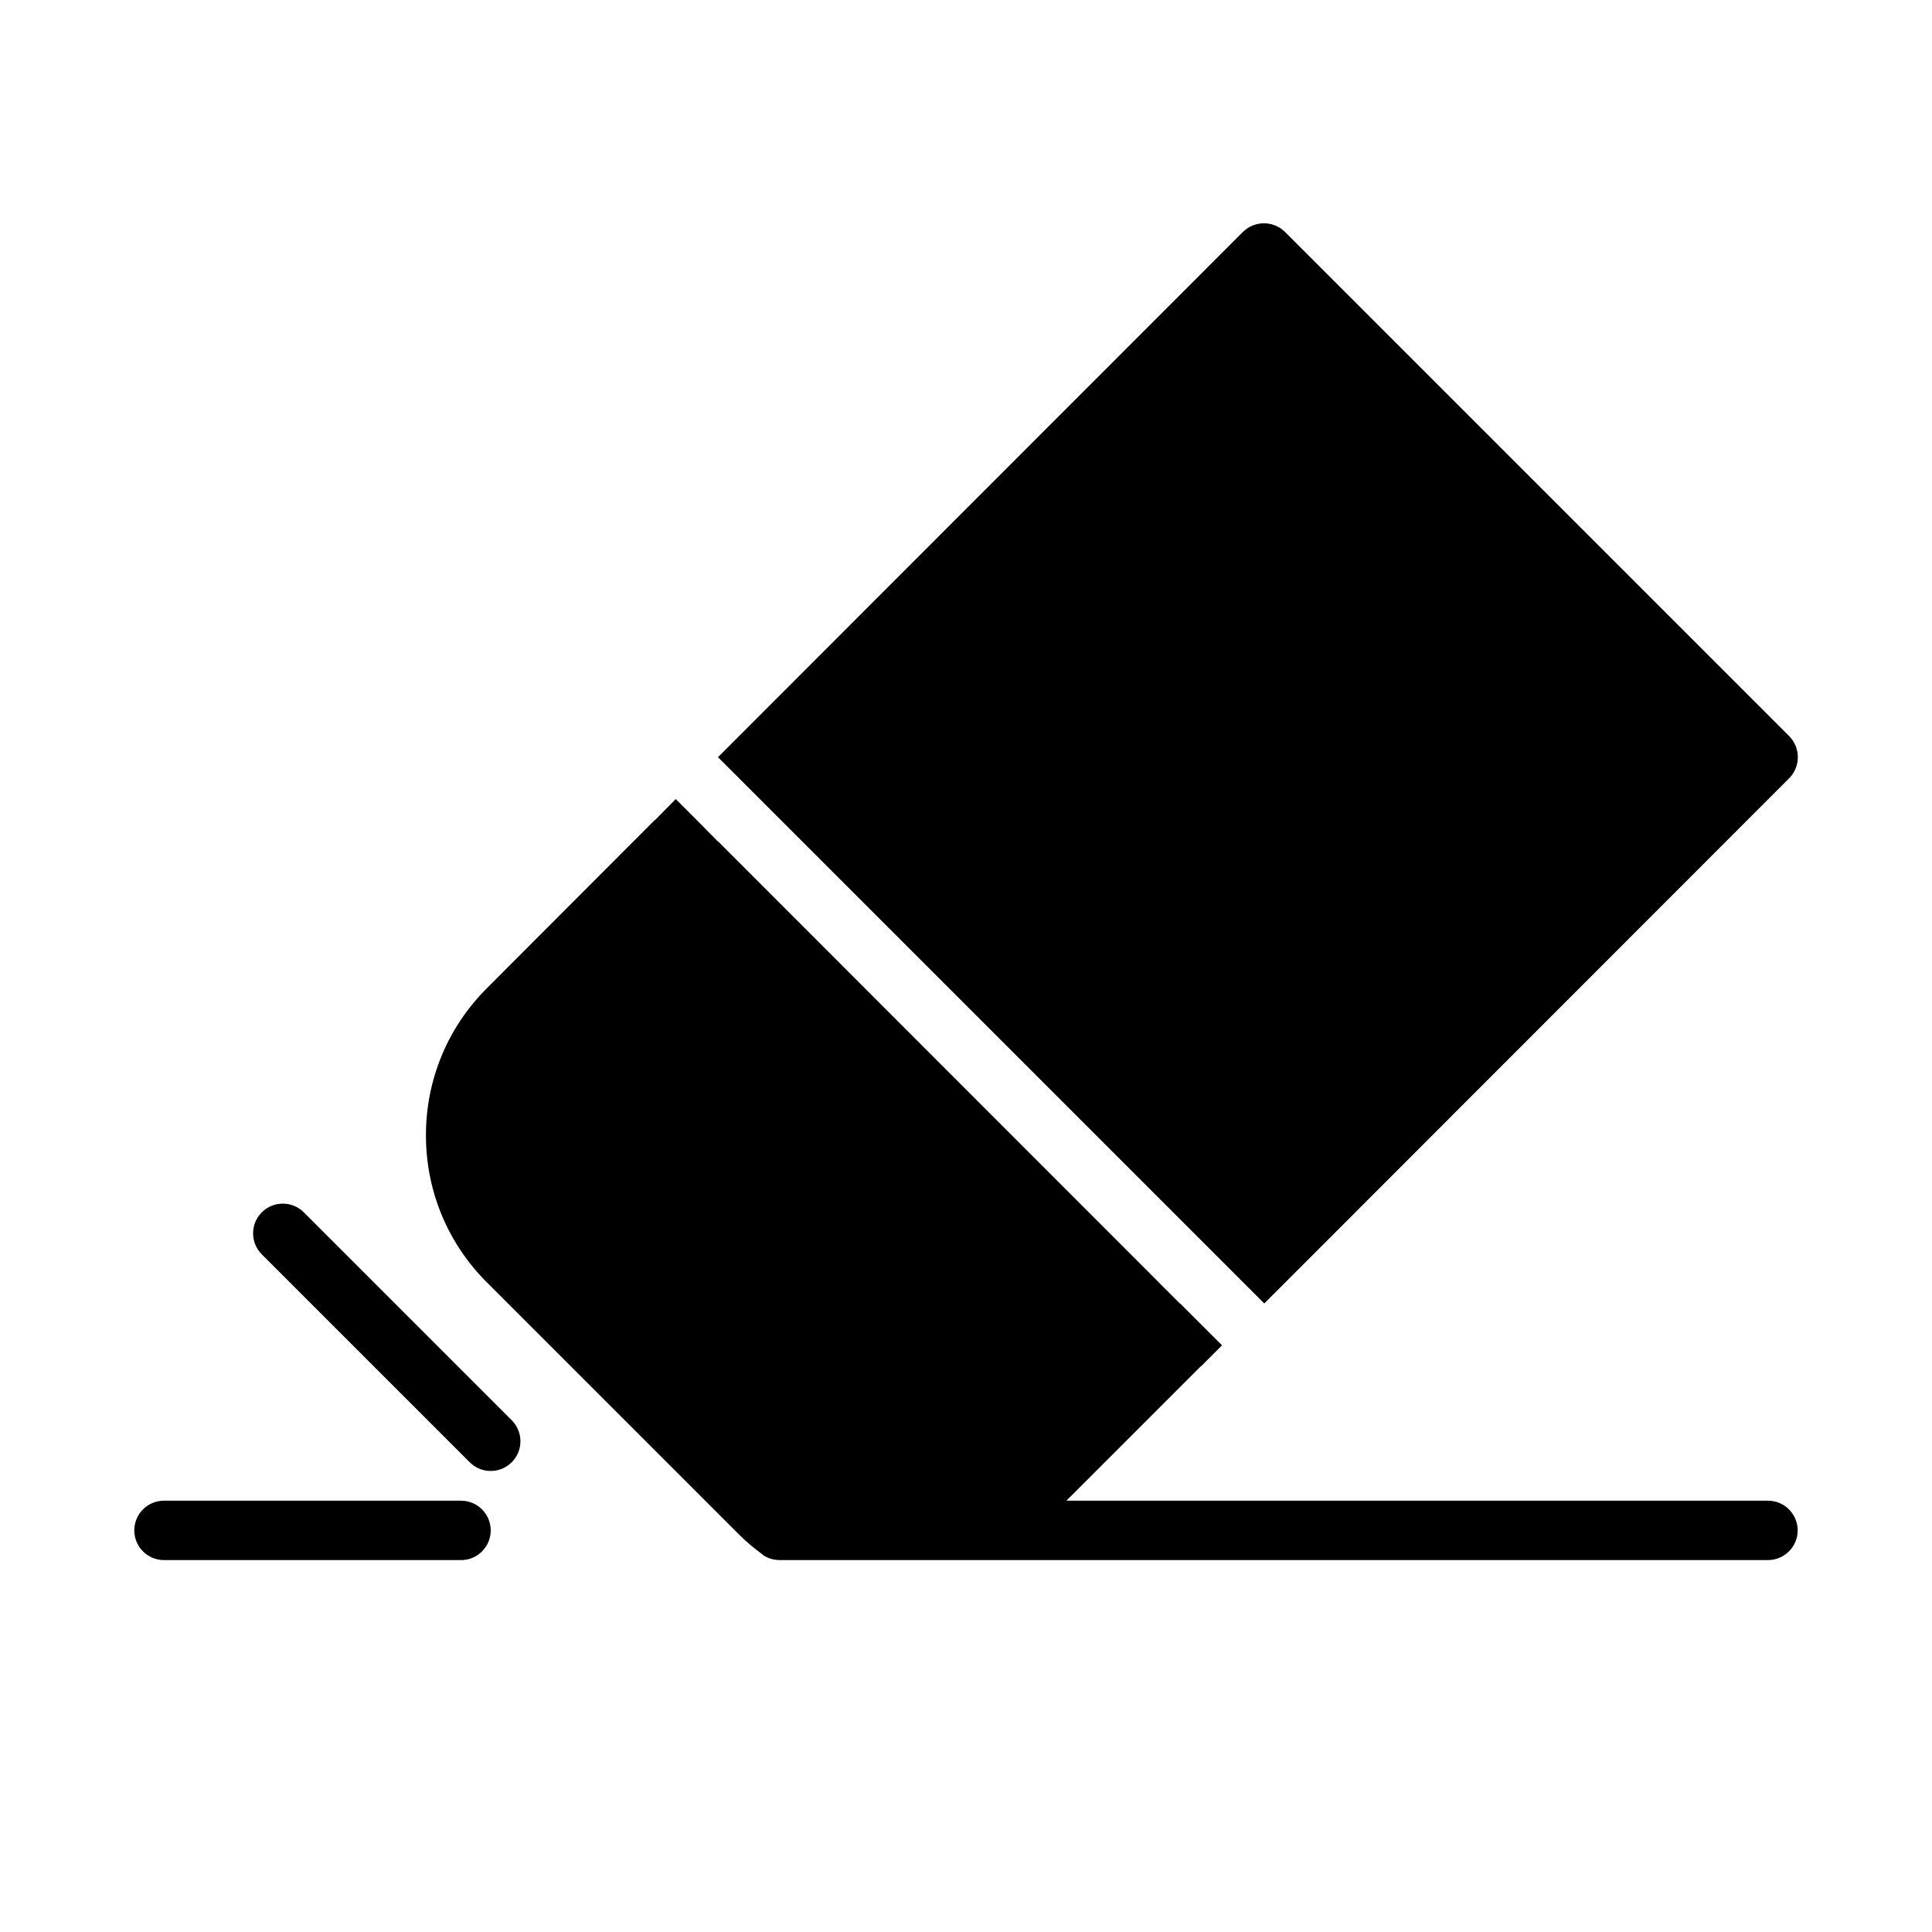 <?xml version="1.0" encoding="UTF-8"?>
<!-- Uploaded to: SVG Repo, www.svgrepo.com, Generator: SVG Repo Mixer Tools -->
<svg fill="#000000" width="800px" height="800px" version="1.1" viewBox="144 144 512 512" xmlns="http://www.w3.org/2000/svg">
 <g>
  <path d="m467.86 478.25 11.18 11.18 139.1-139.18c3.07-3.07 3.07-8.109 0-11.18l-133.59-133.59c-3.07-3.07-8.109-3.07-11.18 0l-139.1 139.18z"/>
  <path d="m266.18 541.7h-78.723c-4.348 0-7.871 3.523-7.871 7.871s3.523 7.871 7.871 7.871h78.719c4.348 0 7.871-3.523 7.871-7.871 0.004-4.348-3.523-7.871-7.867-7.871z"/>
  <path d="m224.51 465.28c-3.074-3.074-8.055-3.074-11.133 0-3.074 3.074-3.074 8.055 0 11.133l55.105 55.105c1.539 1.535 3.551 2.305 5.566 2.305s4.027-0.77 5.566-2.305c3.074-3.074 3.074-8.055 0-11.133z"/>
  <path d="m612.54 541.7h-185.94l35.582-35.582h0.078l5.59-5.59-11.102-11.102-0.078 0.004-122.41-122.49h-0.078l-5.512-5.59-5.59-5.59-5.195 5.273-0.316 0.316h-0.078l-0.078 0.078-44.398 44.477c-10.391 10.391-16.137 24.246-16.137 38.965s5.746 28.574 16.137 38.965l66.754 66.754c0.945 0.945 1.969 1.891 2.992 2.754 0.707 0.629 1.496 1.258 2.281 1.812 0.234 0.156 0.473 0.395 0.707 0.551 0.156 0.156 0.316 0.234 0.473 0.395 0.078 0 0.078 0.078 0.078 0.078 1.258 0.789 2.754 1.258 4.328 1.258h82.578l179.33 0.004c4.328 0 7.871-3.543 7.871-7.871s-3.543-7.871-7.871-7.871z"/>
 </g>
</svg>